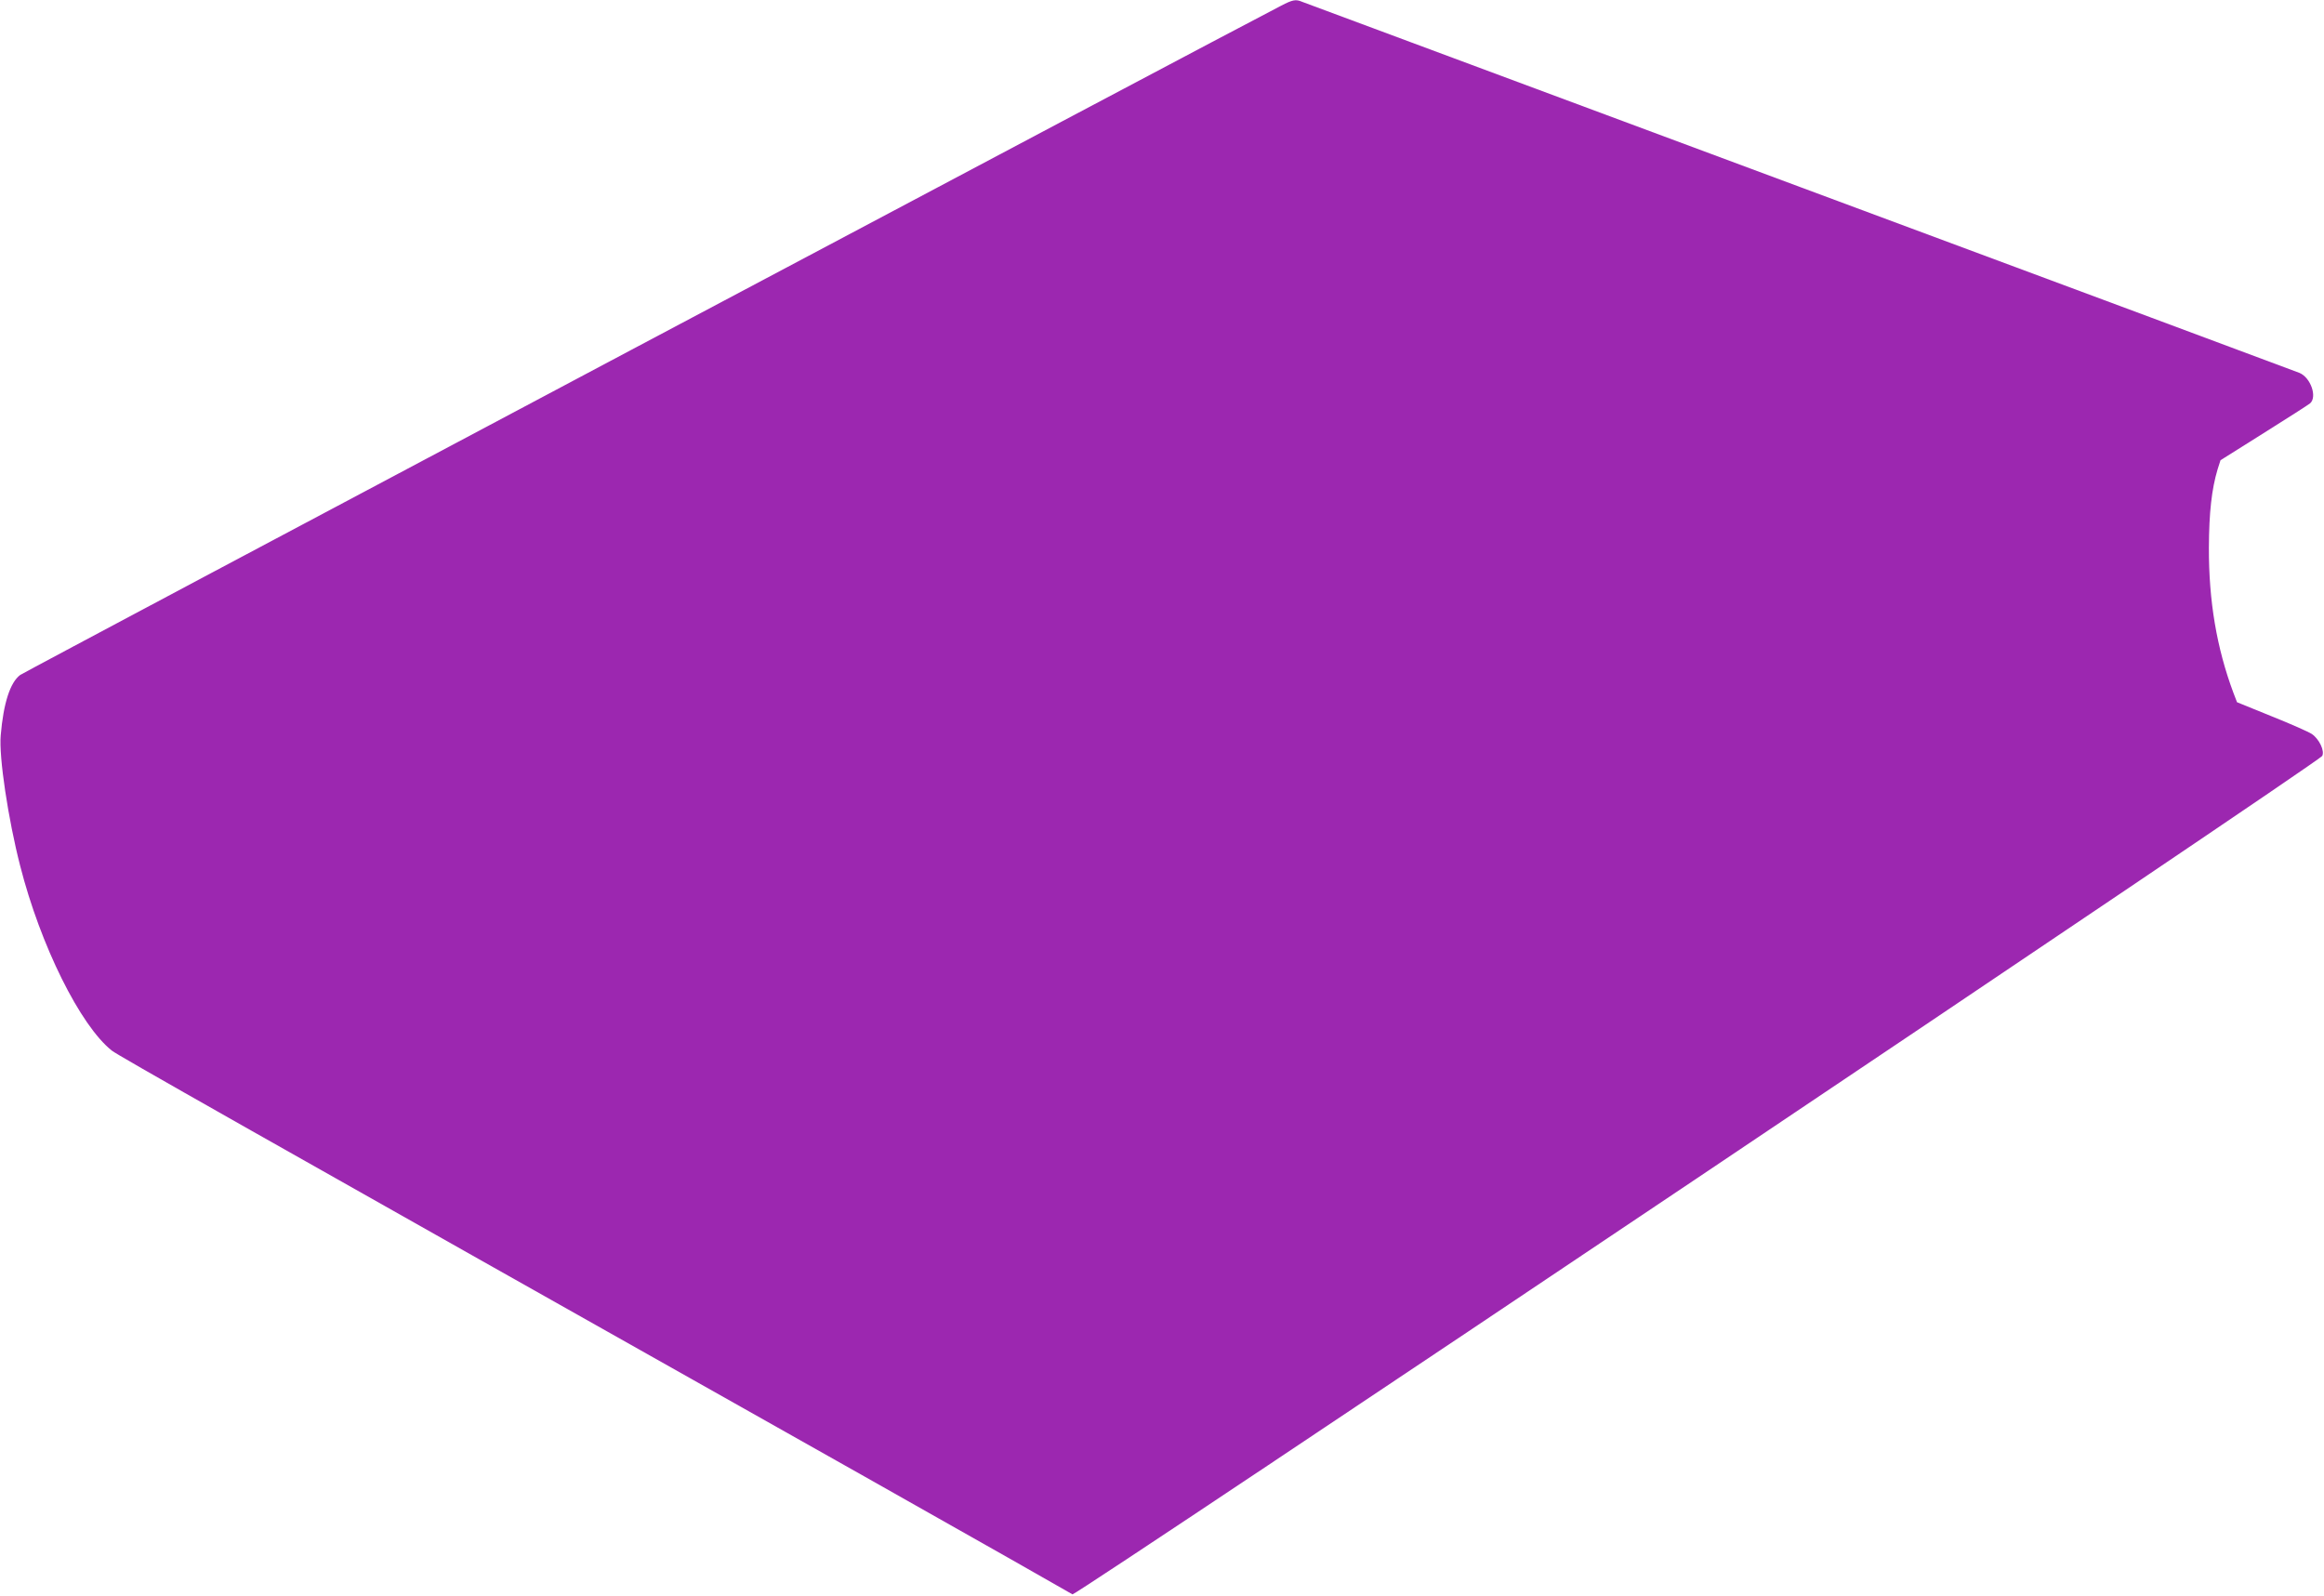 <?xml version="1.0" standalone="no"?>
<!DOCTYPE svg PUBLIC "-//W3C//DTD SVG 20010904//EN"
 "http://www.w3.org/TR/2001/REC-SVG-20010904/DTD/svg10.dtd">
<svg version="1.0" xmlns="http://www.w3.org/2000/svg"
 width="1280pt" height="879pt" viewBox="0 0 1280 879"
 preserveAspectRatio="xMidYMid meet">
<g transform="translate(0,879) scale(0.1,-0.1)"
fill="#9c27b0" stroke="none">
<path d="M7055 8758 c-303 -155 -6918 -3667 -6944 -3686 -55 -41 -92 -155
-107 -332 -11 -117 41 -462 107 -719 112 -439 331 -880 505 -1018 36 -28 632
-366 4144 -2345 624 -352 1140 -645 1147 -650 14 -11 6866 4585 6883 4618 15
27 -16 93 -57 121 -16 11 -115 55 -220 97 l-192 78 -20 52 c-92 247 -136 505
-135 801 1 191 15 320 48 430 l16 50 237 149 c131 82 246 156 256 164 41 35 4
142 -58 168 -17 7 -1255 468 -2751 1024 -1495 556 -2729 1015 -2742 1020 -35
15 -52 12 -117 -22z"/>
</g>
</svg>
